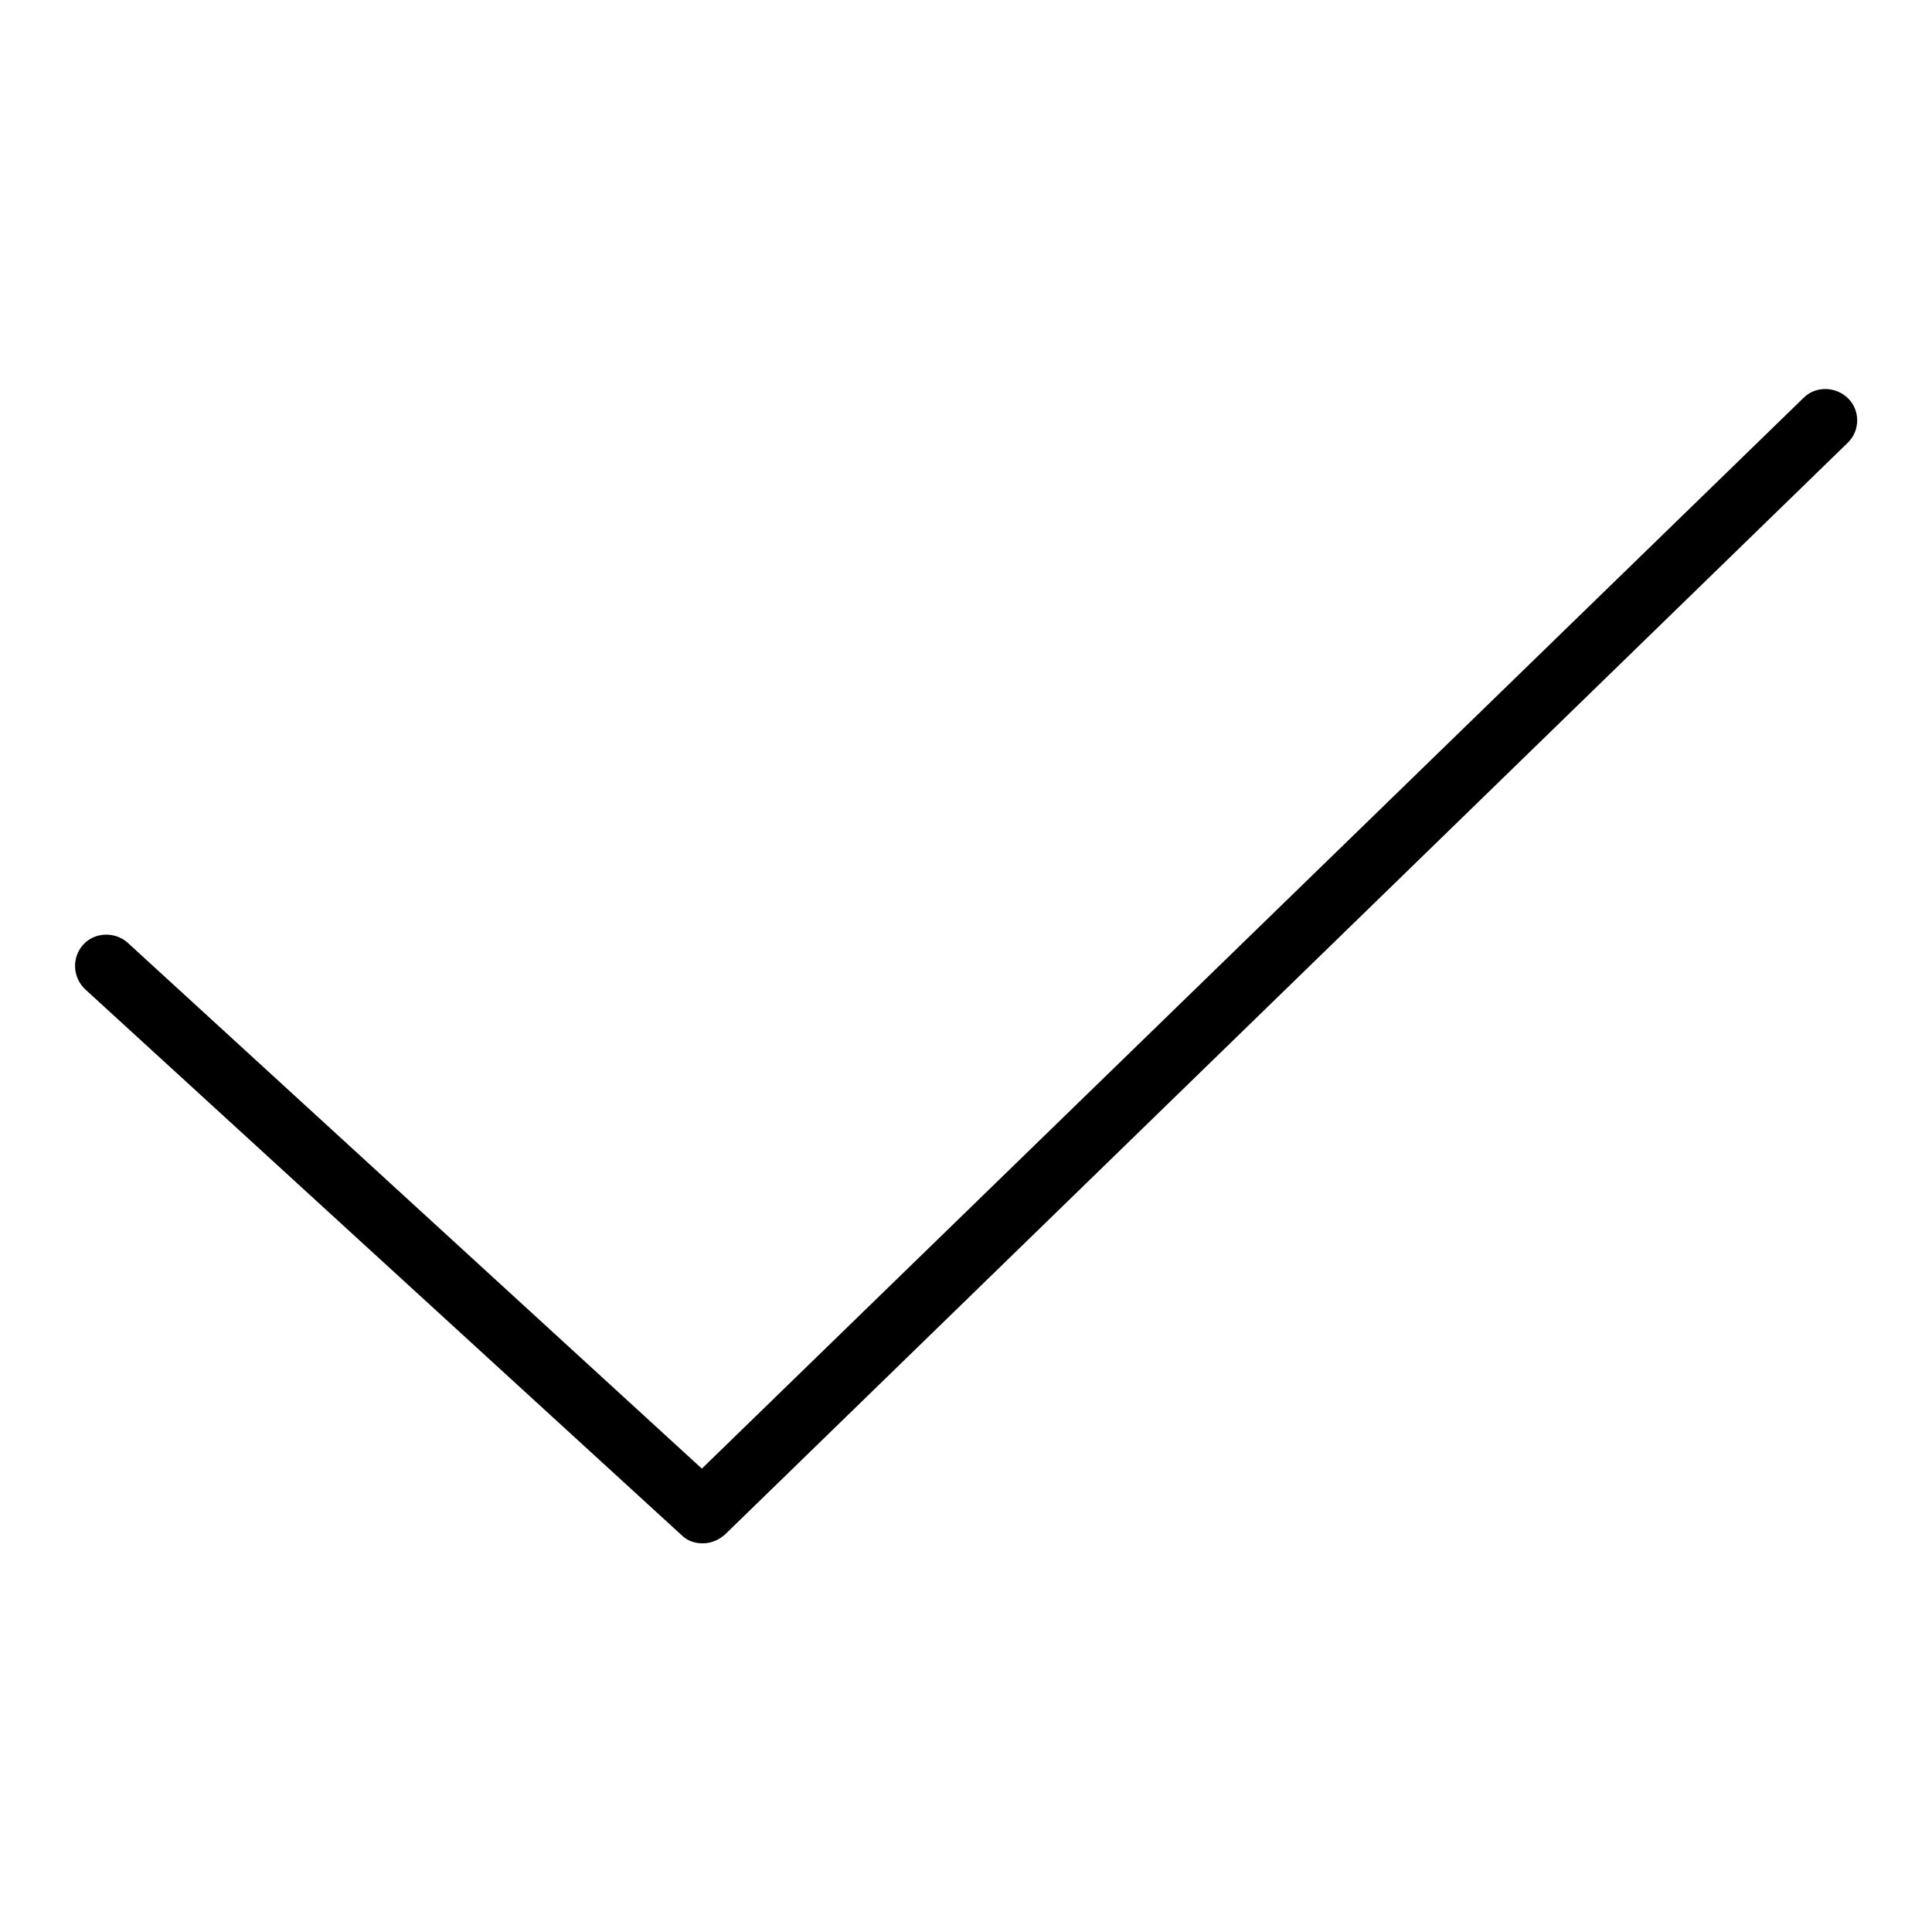<?xml version="1.0" encoding="utf-8"?>
<!-- Svg Vector Icons : http://www.onlinewebfonts.com/icon -->
<!DOCTYPE svg PUBLIC "-//W3C//DTD SVG 1.1//EN" "http://www.w3.org/Graphics/SVG/1.1/DTD/svg11.dtd">
<svg version="1.1" xmlns="http://www.w3.org/2000/svg" xmlns:xlink="http://www.w3.org/1999/xlink" x="0px" y="0px" viewBox="0 0 256 256" enable-background="new 0 0 256 256" xml:space="preserve">
<g> <path fill="#000000" d="M93.1,204.5c-1,0-2-0.3-2.8-1.1l-79-72.3c-1.7-1.6-1.8-4.2-0.3-5.9c1.5-1.7,4.2-1.8,5.9-0.3l76.1,69.7 L239,52.7c1.6-1.6,4.3-1.5,5.9,0.1c1.6,1.6,1.6,4.3-0.1,5.9L96.1,203.3C95.2,204.1,94.2,204.5,93.1,204.5z"/></g>
</svg>